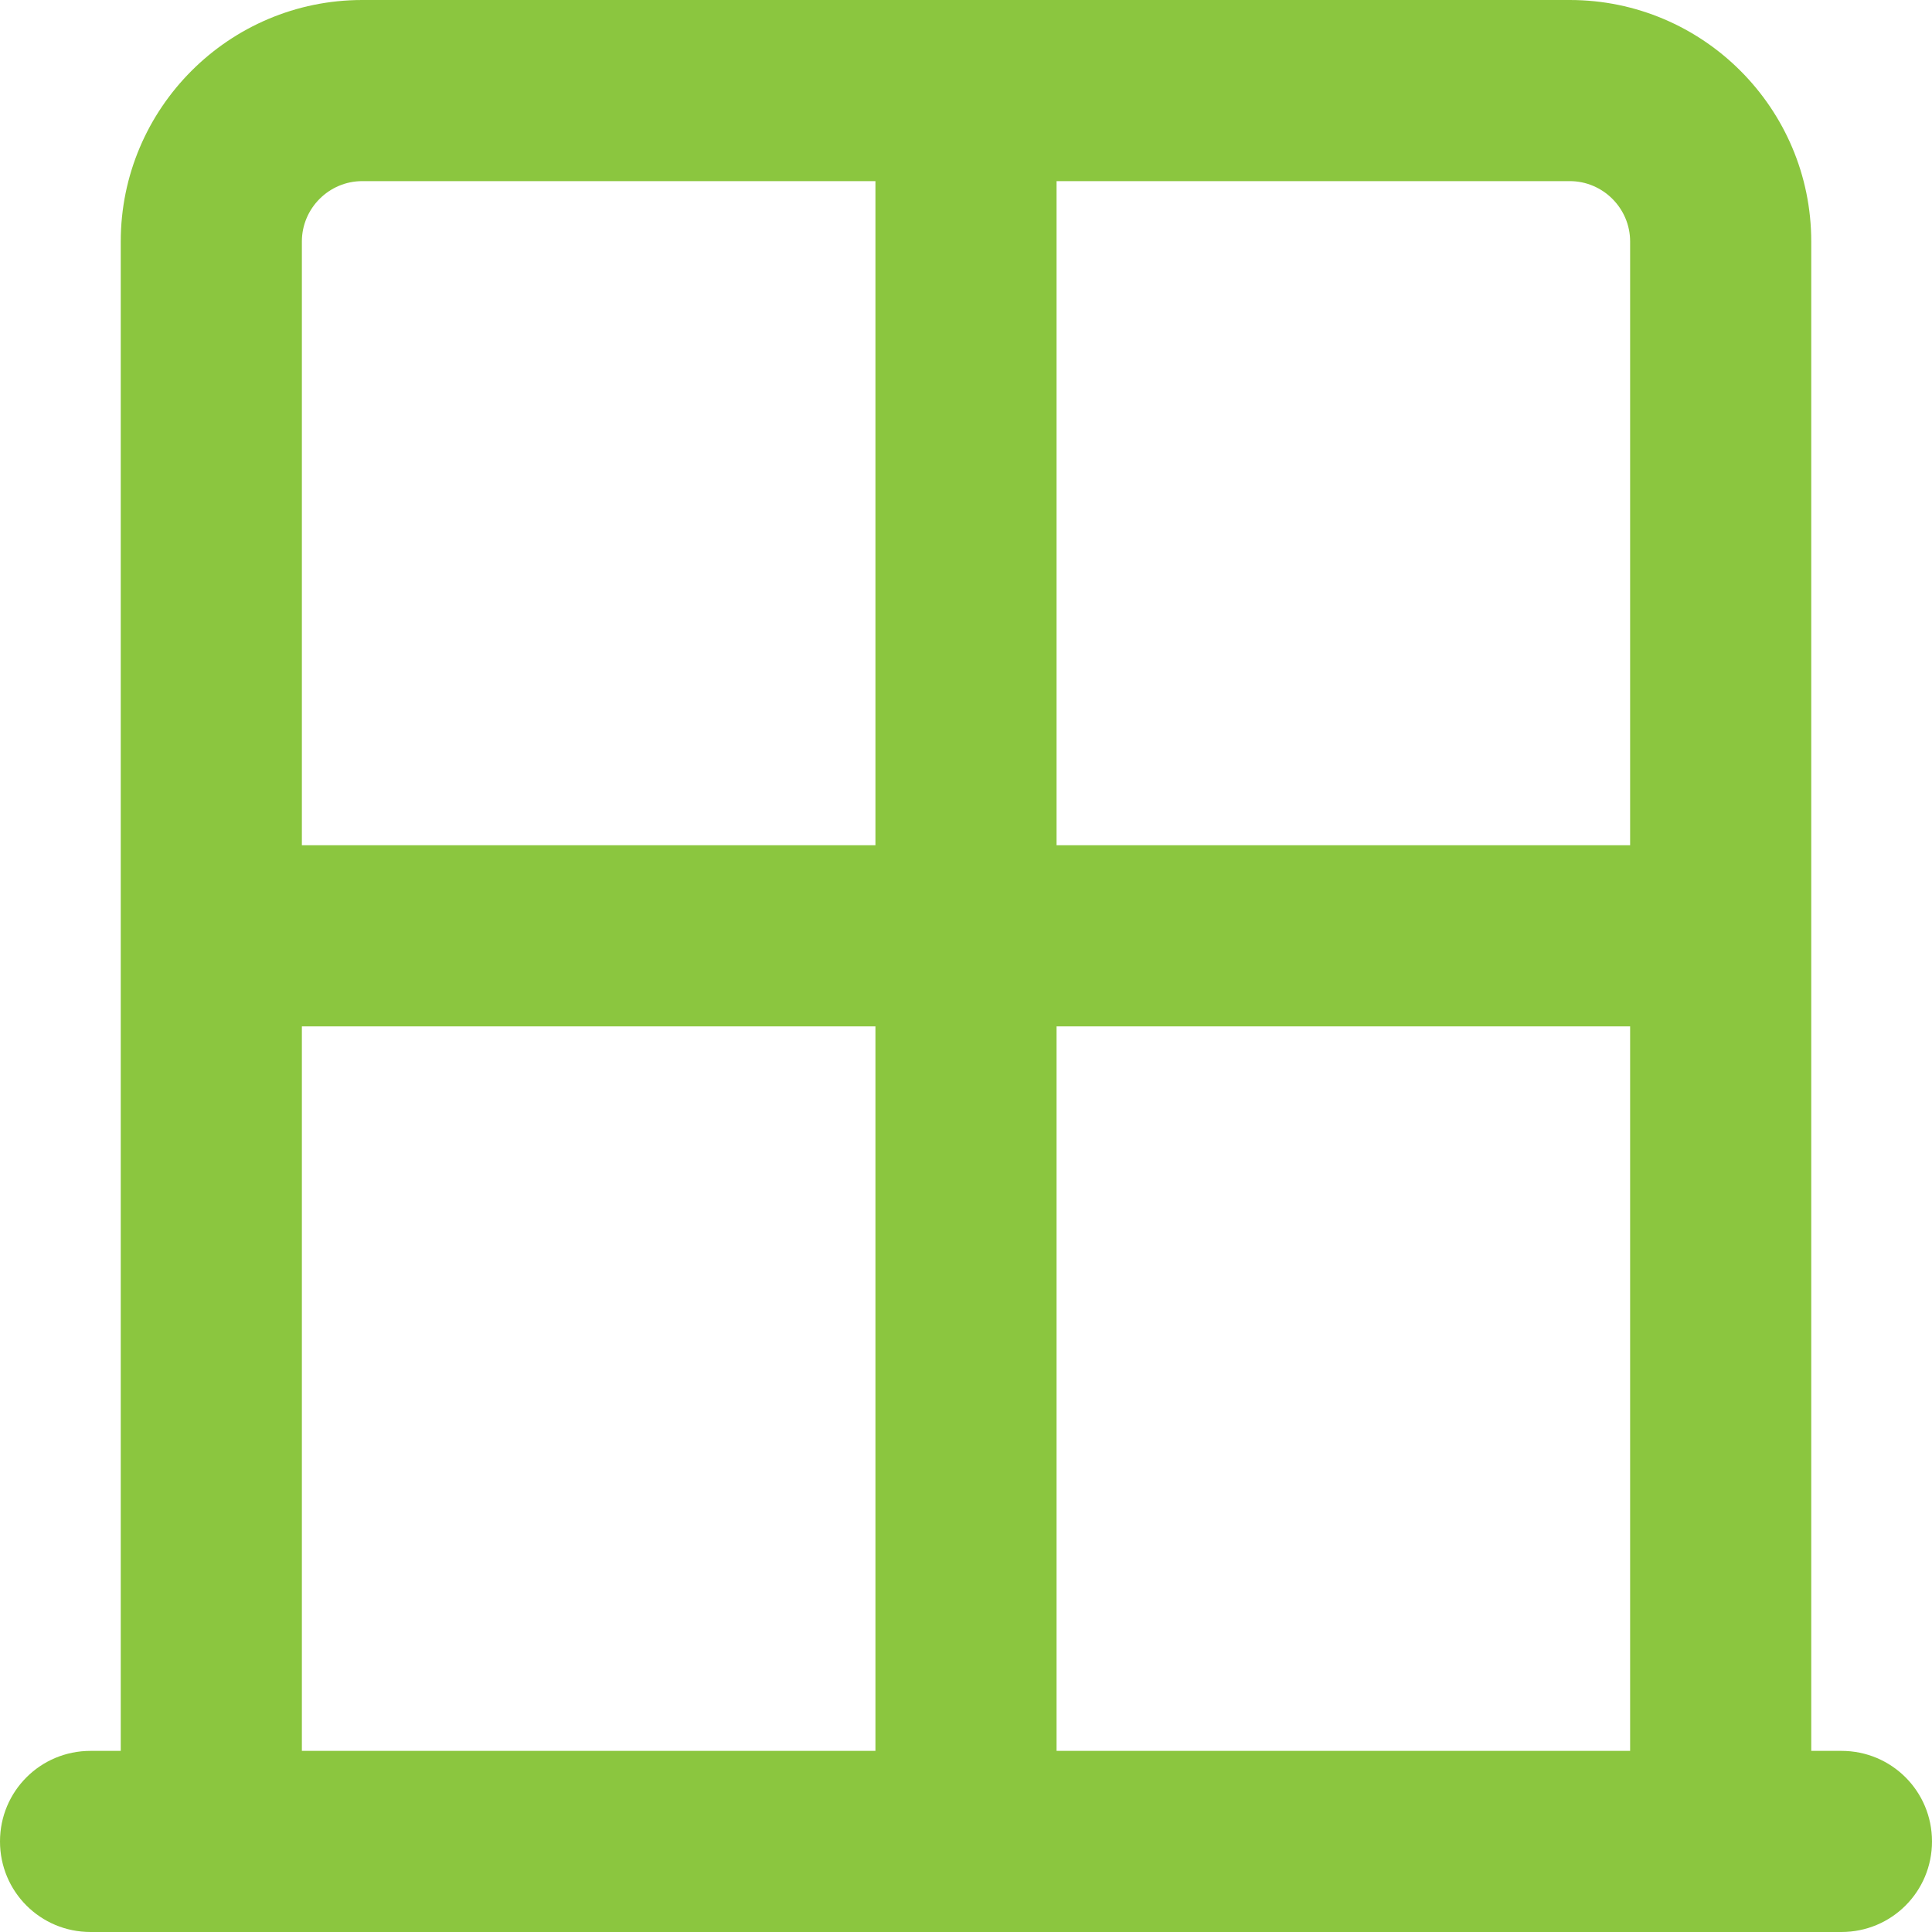 <svg xmlns="http://www.w3.org/2000/svg" viewBox="0 0 512 512" fill="#8BC63F">
    <path d="M80 464l152 0 0-192L80 272l0 192zm-48 0L32 64C32 28.7 60.7 0 96 0L416 0c35.3 0 64 28.7 64 64l0 400 8 0c13.3 0 24 10.7 24 24s-10.7 24-24 24l-8 0-48 0L80 512l-48 0-8 0c-13.3 0-24-10.7-24-24s10.7-24 24-24l8 0zm400 0l0-192-152 0 0 192 152 0zM80 224l152 0 0-176L96 48c-8.8 0-16 7.2-16 16l0 160zm200 0l152 0 0-160c0-8.8-7.2-16-16-16L280 48l0 176z" /></svg>
